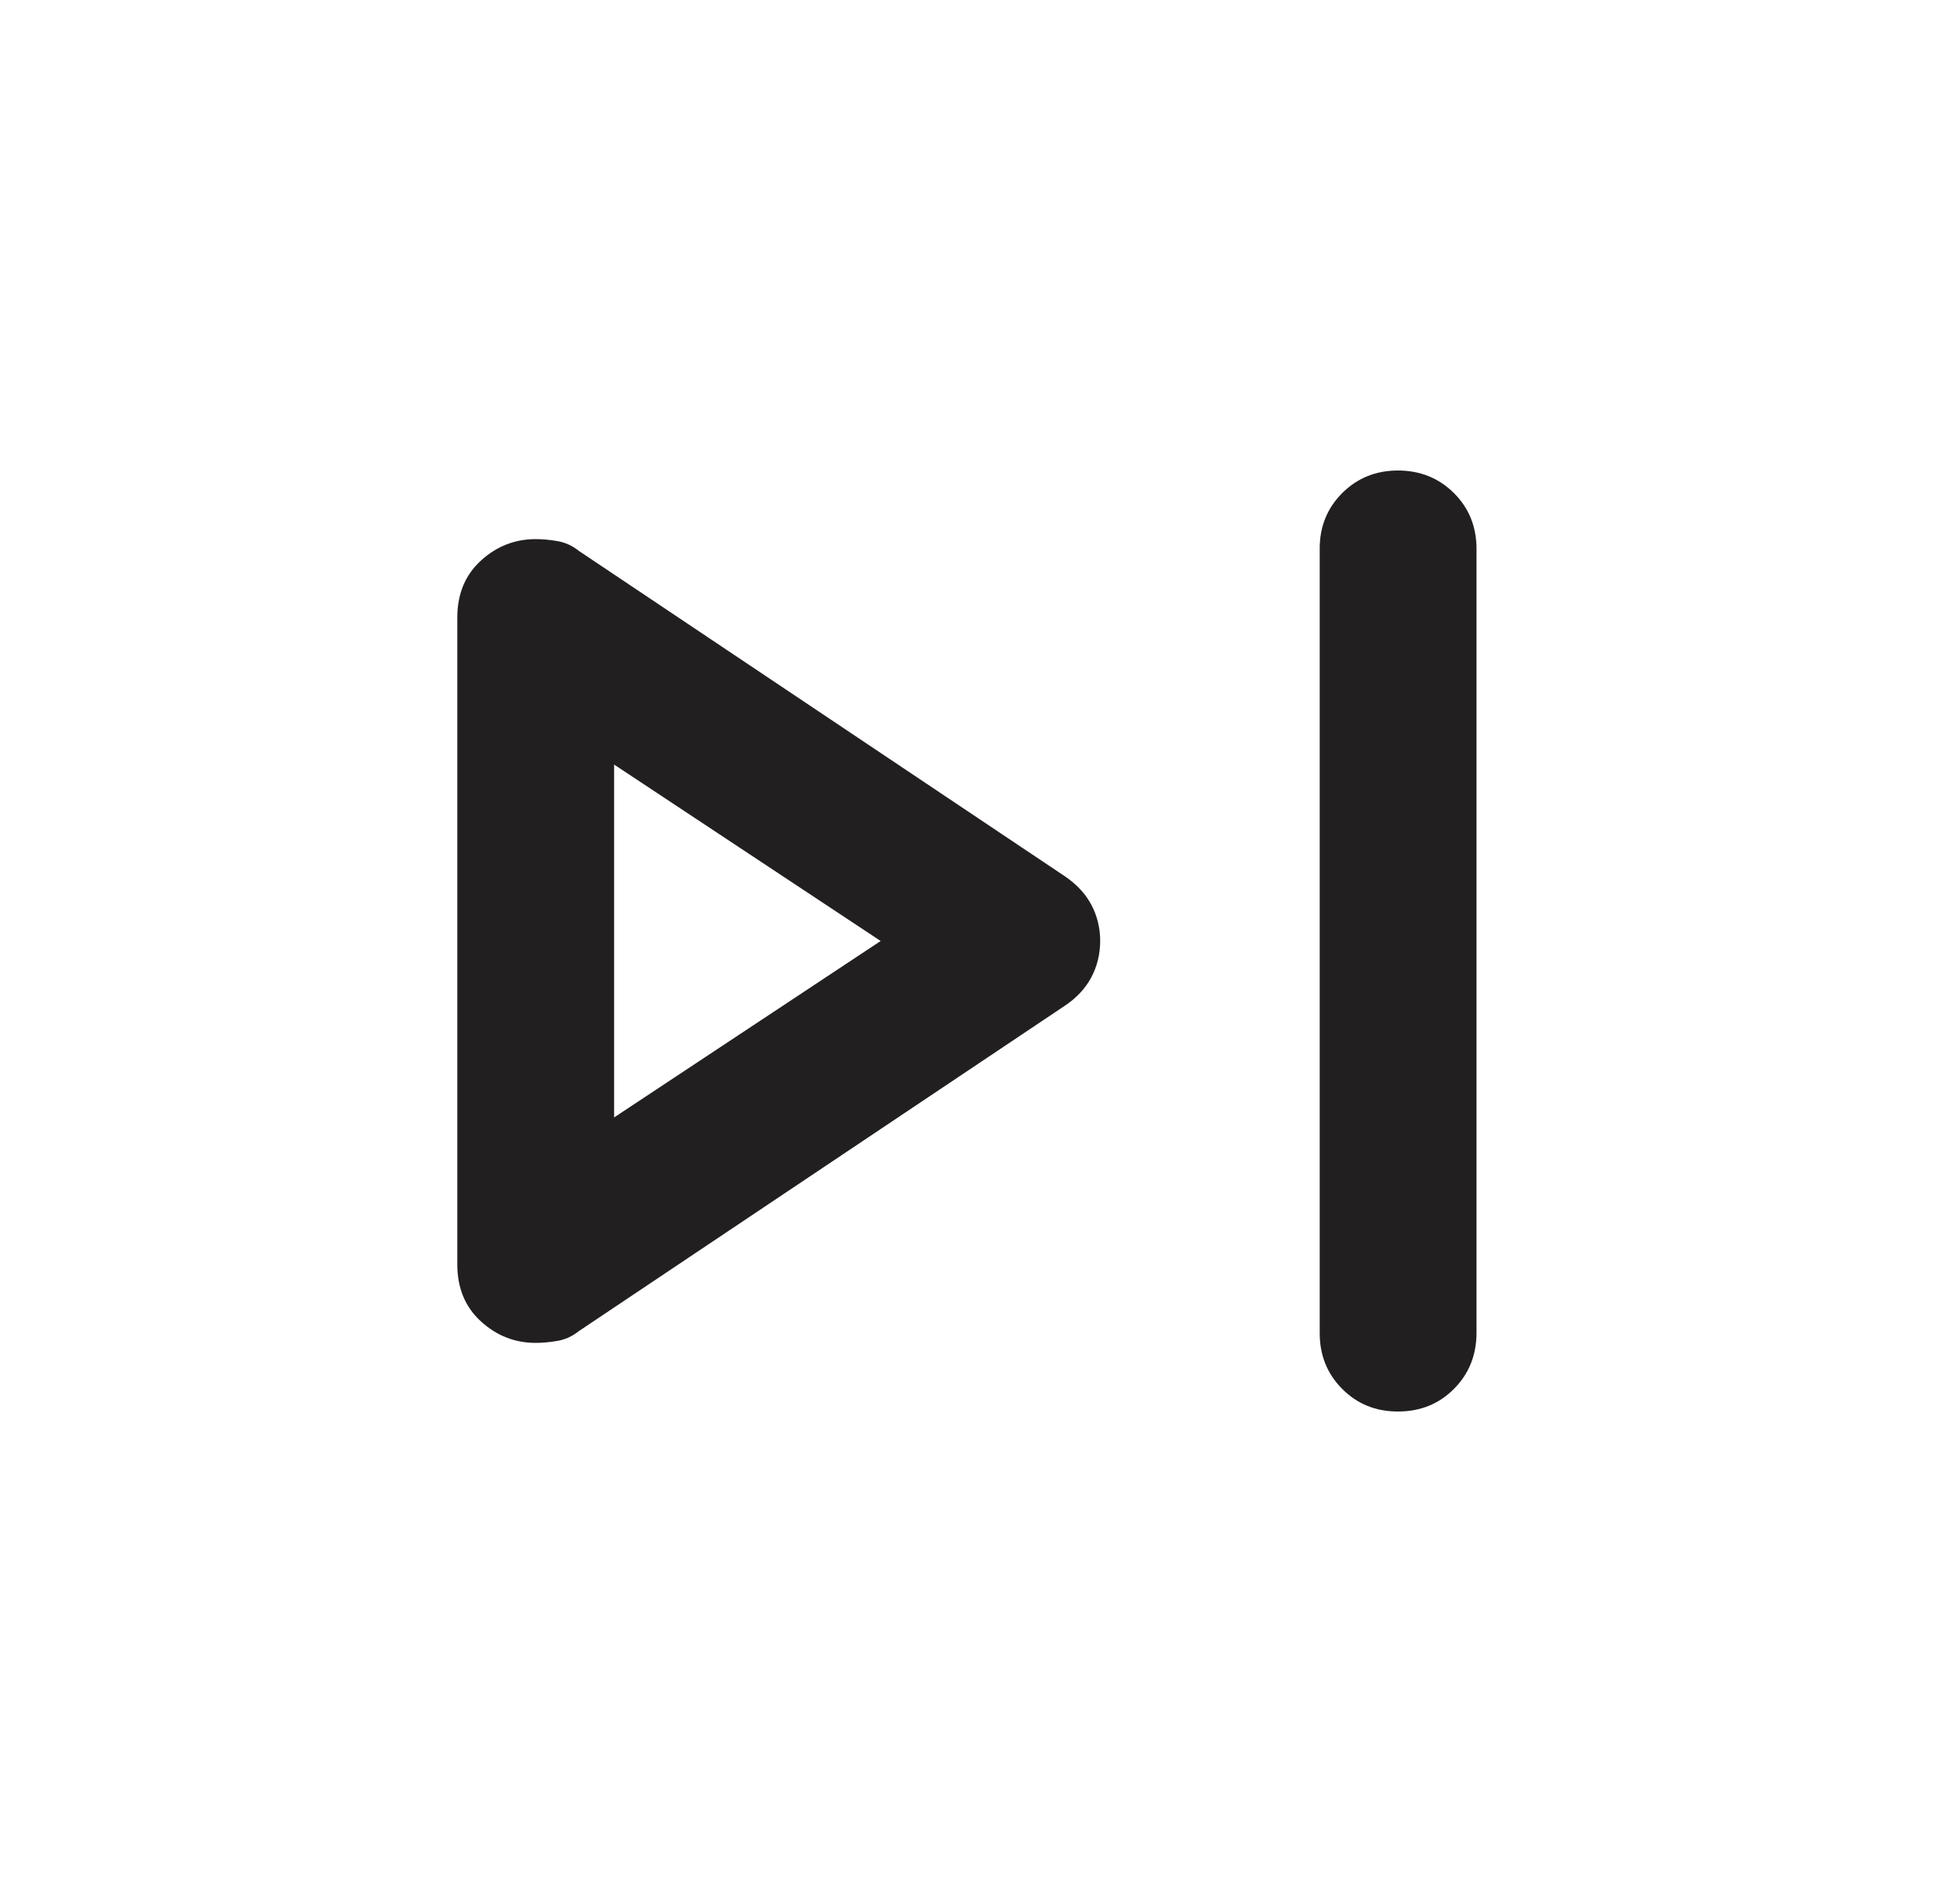 <svg width="25" height="24" viewBox="0 0 25 24" fill="none" xmlns="http://www.w3.org/2000/svg">
<path d="M18.833 17V7C18.833 6.717 18.737 6.479 18.545 6.288C18.353 6.097 18.116 6.001 17.833 6C17.55 6 17.312 6.096 17.12 6.288C16.928 6.48 16.832 6.717 16.833 7V17C16.833 17.283 16.929 17.521 17.121 17.713C17.313 17.905 17.55 18.001 17.833 18C18.116 18 18.354 17.904 18.545 17.712C18.736 17.52 18.832 17.283 18.833 17ZM7.383 16.975L13.583 12.825C13.733 12.725 13.845 12.604 13.92 12.463C13.995 12.322 14.032 12.167 14.033 12C14.033 11.833 13.995 11.679 13.92 11.538C13.845 11.397 13.732 11.276 13.583 11.175L7.383 7.025C7.3 6.958 7.208 6.917 7.108 6.9C7.008 6.883 6.916 6.875 6.833 6.875C6.566 6.875 6.333 6.967 6.133 7.15C5.933 7.333 5.833 7.575 5.833 7.875V16.125C5.833 16.425 5.933 16.667 6.133 16.85C6.333 17.033 6.566 17.125 6.833 17.125C6.916 17.125 7.008 17.117 7.108 17.1C7.208 17.083 7.3 17.042 7.383 16.975ZM7.833 14.25V9.75L11.233 12L7.833 14.25Z" fill="#221F20"/>
</svg>
